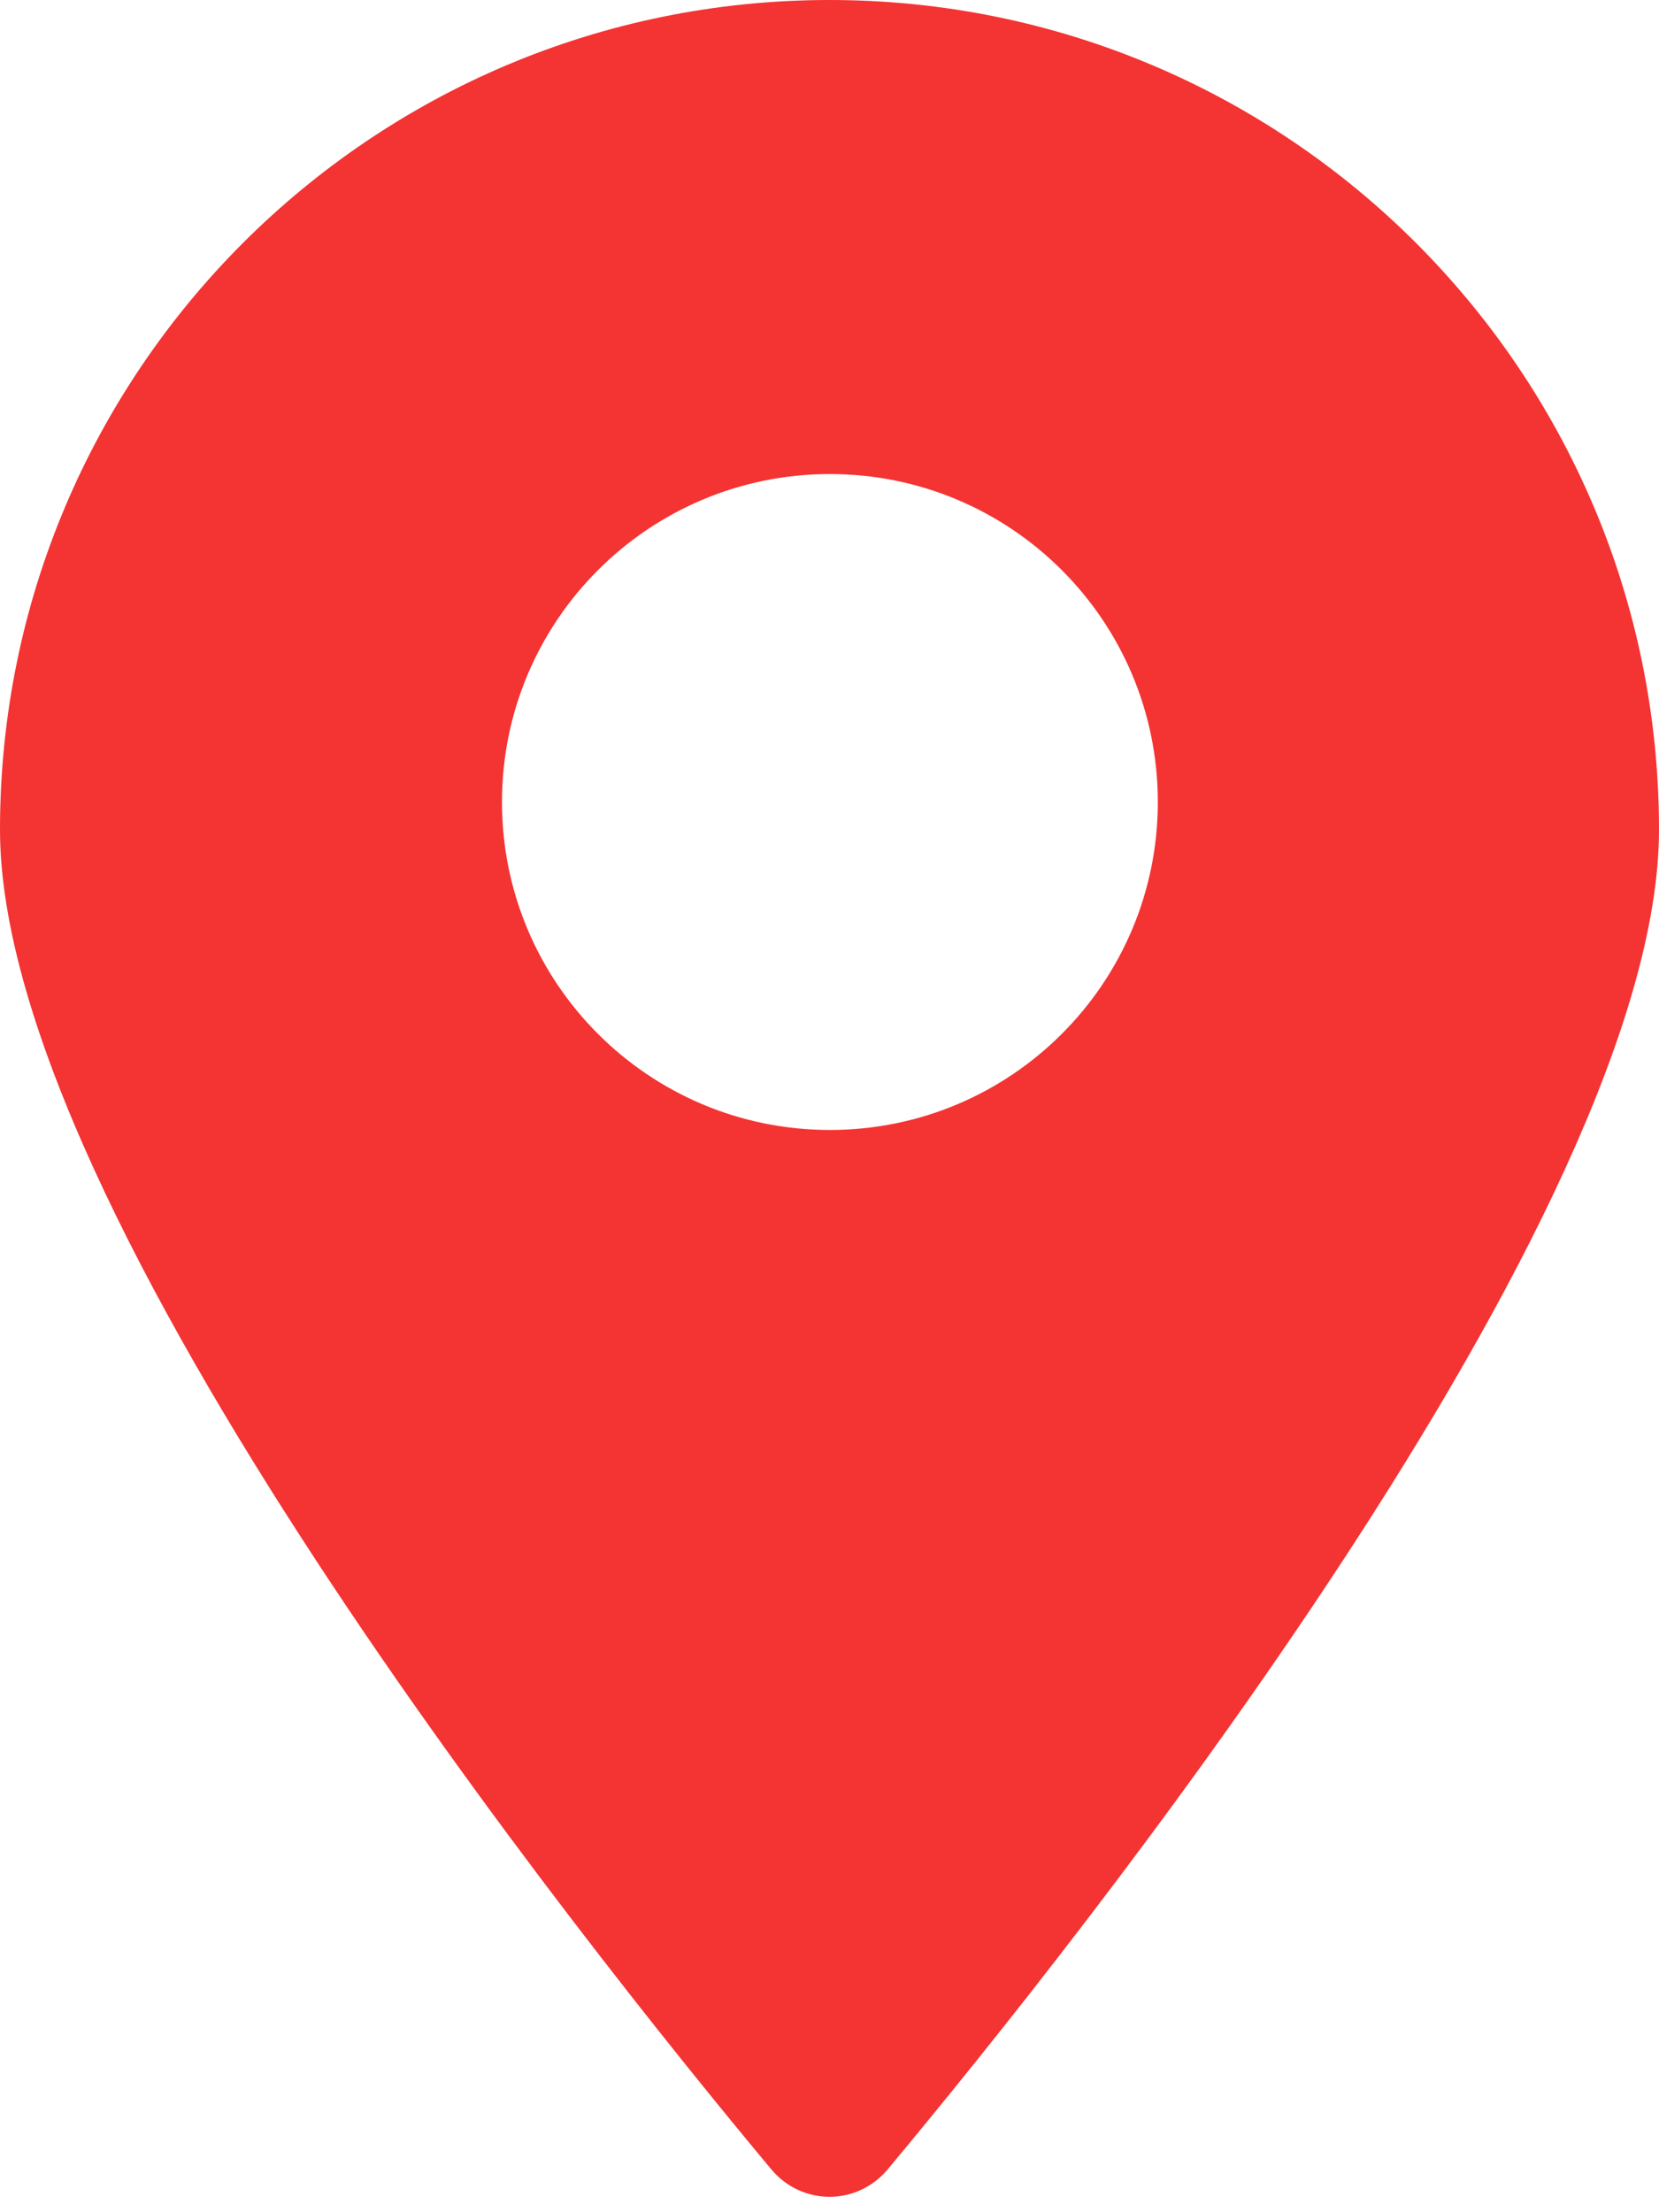 <svg width="21" height="28" viewBox="0 0 21 28" fill="none" xmlns="http://www.w3.org/2000/svg">
<path fill-rule="evenodd" clip-rule="evenodd" d="M11.238 27.456C13.627 24.592 21 15.359 21 10.5C21 4.701 16.299 0 10.5 0C4.701 0 0 4.701 0 10.5C0 15.359 7.373 24.592 9.762 27.456C10.15 27.921 10.85 27.921 11.238 27.456ZM10.505 14.302C12.798 14.302 14.656 12.444 14.656 10.151C14.656 7.858 12.798 6 10.505 6C8.212 6 6.354 7.858 6.354 10.151C6.354 12.444 8.212 14.302 10.505 14.302Z" fill="#F43333"/>
</svg>
